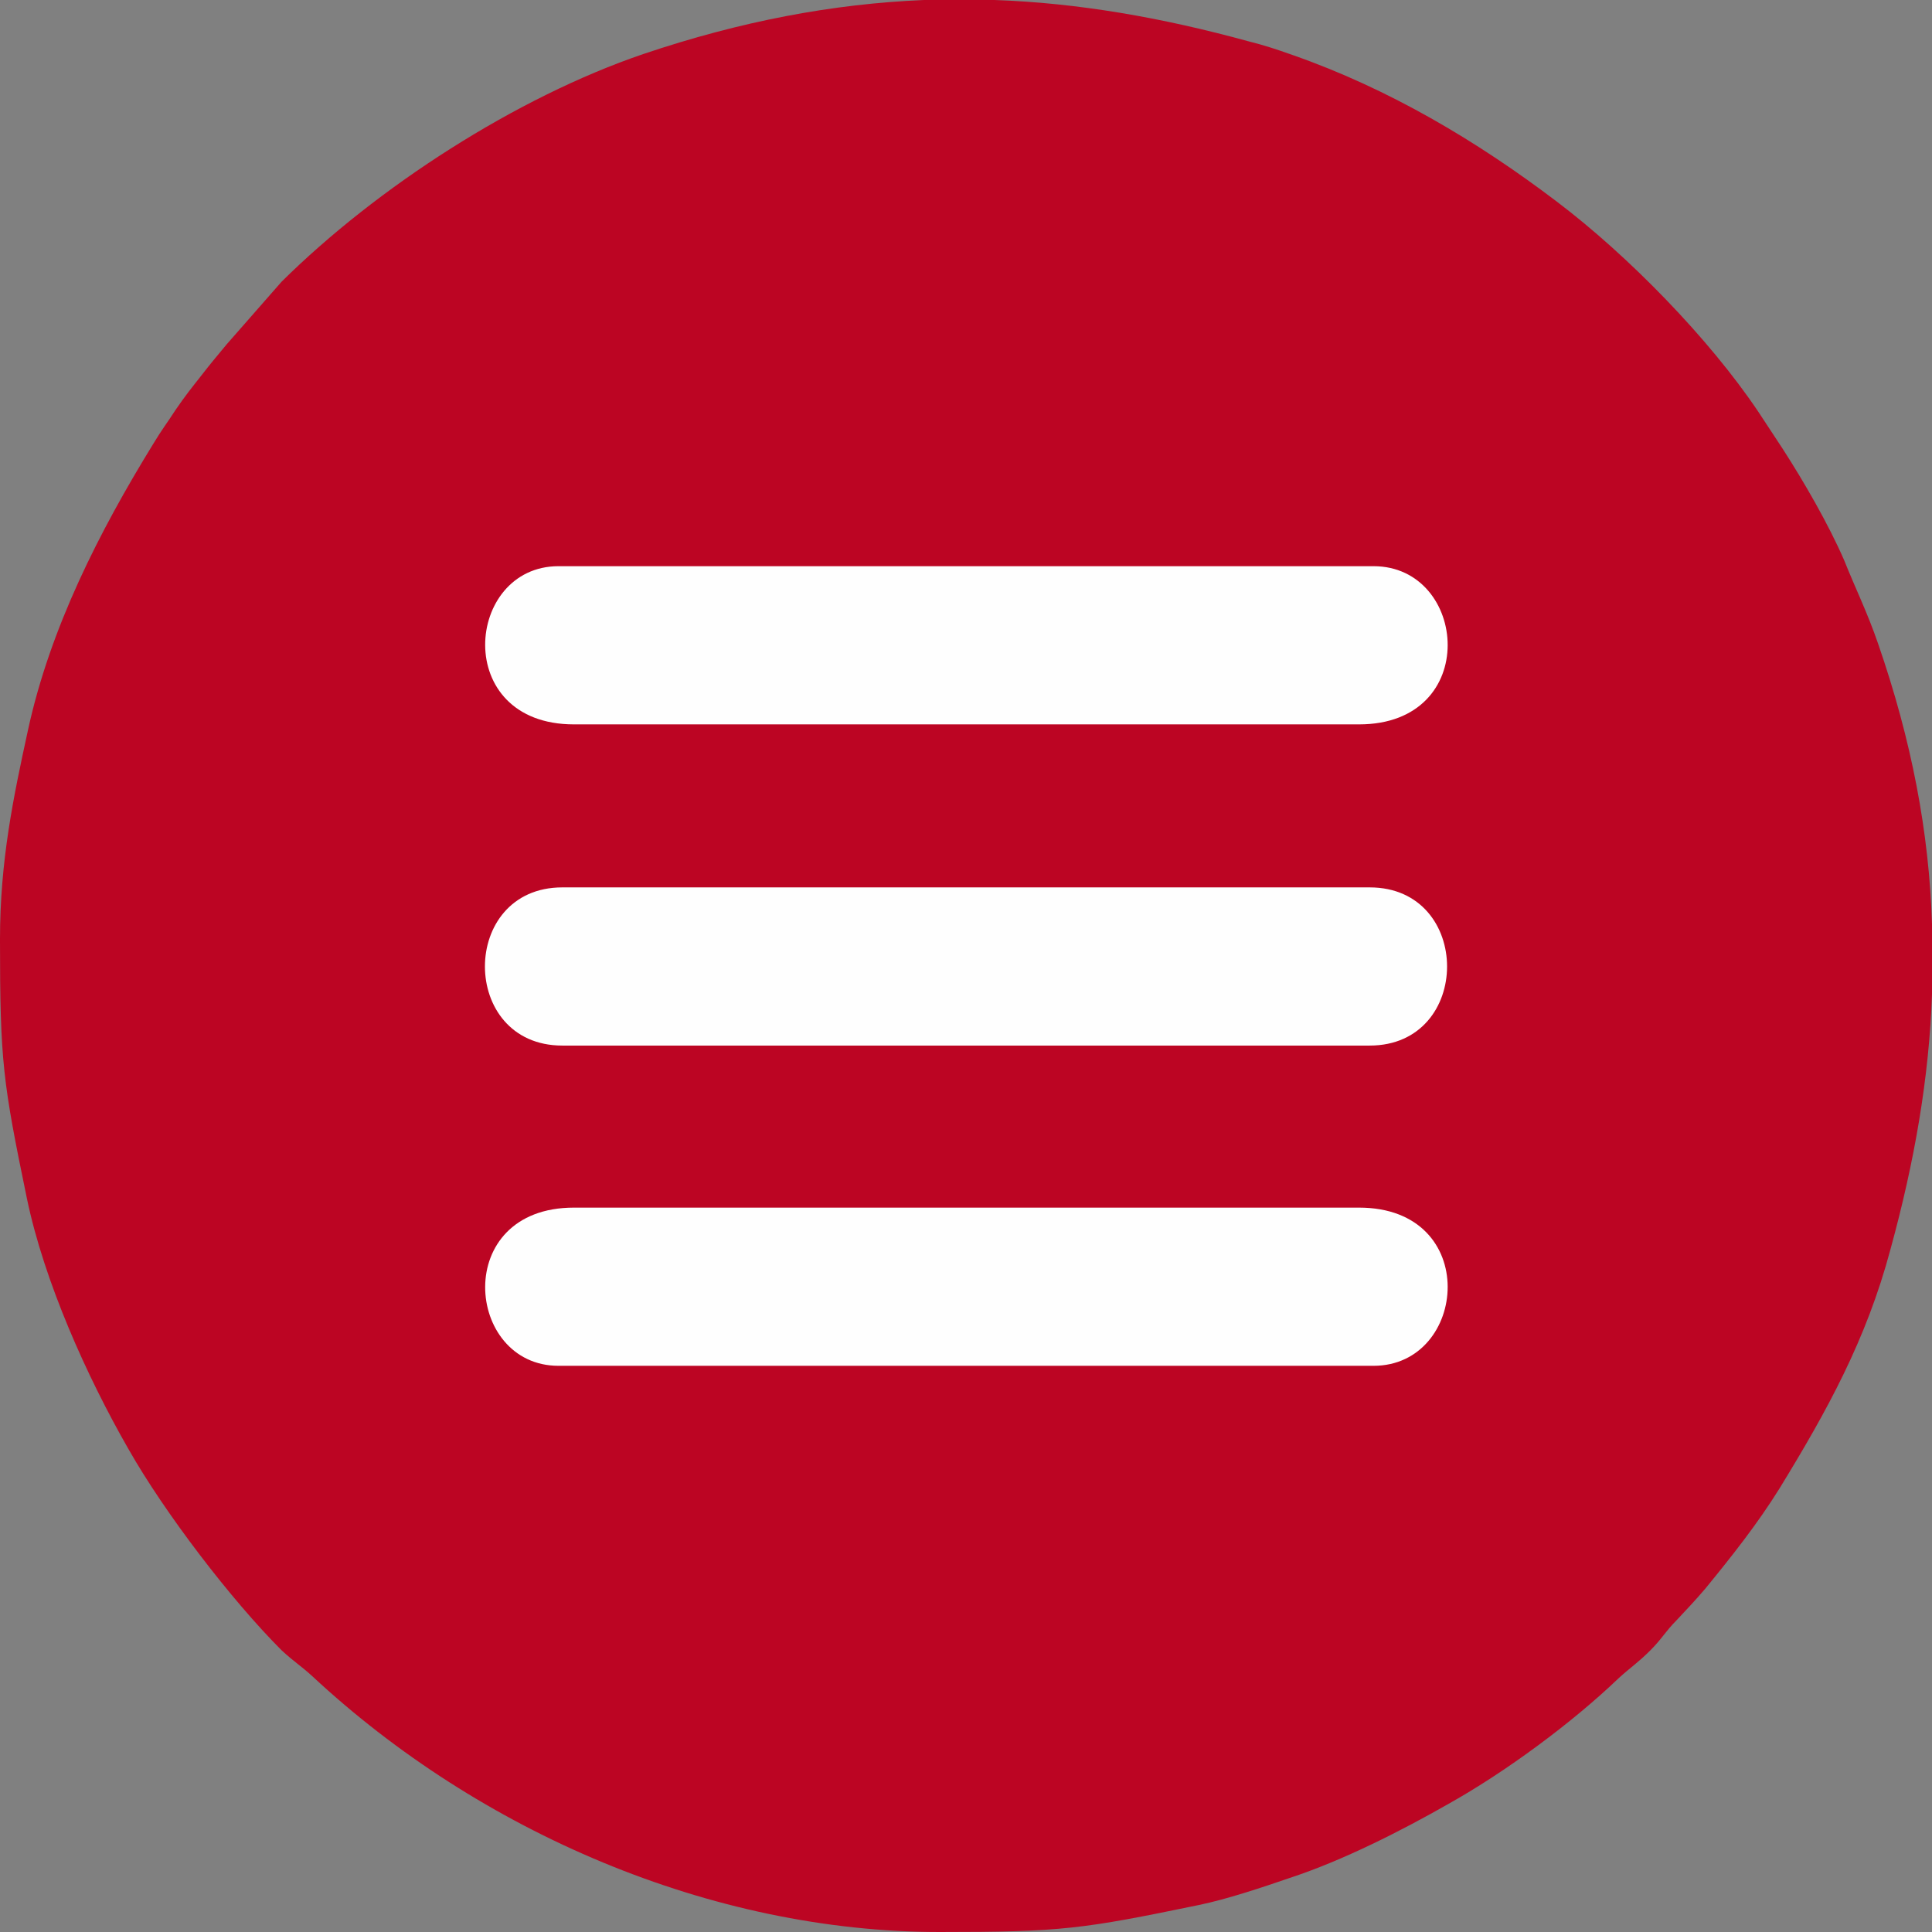 <?xml version="1.0" encoding="UTF-8"?> <!-- Creator: CorelDRAW 2019 (64-Bit) --> <svg xmlns="http://www.w3.org/2000/svg" xmlns:xlink="http://www.w3.org/1999/xlink" xml:space="preserve" width="127px" height="127px" version="1.1" style="shape-rendering:geometricPrecision; text-rendering:geometricPrecision; image-rendering:optimizeQuality; fill-rule:evenodd; clip-rule:evenodd" viewBox="0 0 20.03 20.03"><rect x="0" y="0" width="20.03" height="20.03" fill="#808080" stroke="none"/> <defs> <style type="text/css"> <![CDATA[ .str0 {stroke:#373435;stroke-width:0.37;stroke-miterlimit:22.926} .fil0 {fill:#FEFEFE} .fil1 {fill:#BC0523} ]]> </style> </defs> <g id="Capa_x0020_1">  <circle class="fil0 str0" cx="10.02" cy="10.02" r="8.79"></circle> <path class="fil1" d="M5.95 12.52l8.14 0c1.27,0 1.13,1.64 0.15,1.64l-8.45 0c-0.97,0 -1.11,-1.64 0.16,-1.64zm3.63 -12.52l0.73 0c0.86,0.03 1.73,0.18 2.64,0.43 0.16,0.04 0.28,0.08 0.45,0.14 1,0.35 1.91,0.89 2.74,1.52 0.74,0.56 1.58,1.42 2.09,2.18l0.25 0.38c0.22,0.34 0.48,0.79 0.64,1.16 0.12,0.3 0.24,0.54 0.35,0.86 0.35,1.01 0.53,1.96 0.56,2.91l0 0.73c-0.03,0.86 -0.18,1.73 -0.43,2.64 -0.25,0.94 -0.66,1.68 -1.15,2.48 -0.23,0.37 -0.5,0.71 -0.77,1.04 -0.12,0.14 -0.17,0.19 -0.3,0.33 -0.11,0.11 -0.15,0.19 -0.27,0.31 -0.13,0.13 -0.21,0.18 -0.33,0.29 -0.48,0.46 -1.17,0.97 -1.76,1.3 -0.49,0.28 -1.1,0.59 -1.65,0.77 -0.29,0.1 -0.65,0.22 -0.94,0.28 -1.21,0.25 -1.42,0.28 -2.69,0.28 -2.37,0 -4.77,-1.04 -6.5,-2.65 -0.12,-0.11 -0.19,-0.15 -0.32,-0.27 -0.52,-0.52 -1.21,-1.42 -1.59,-2.09 -0.43,-0.75 -0.87,-1.73 -1.05,-2.59 -0.25,-1.21 -0.28,-1.42 -0.28,-2.69 0,-0.82 0.14,-1.48 0.29,-2.17 0.23,-1.06 0.74,-2.06 1.3,-2.97 0.09,-0.15 0.14,-0.21 0.23,-0.35 0.11,-0.16 0.16,-0.22 0.27,-0.36 0.1,-0.13 0.17,-0.21 0.26,-0.32l0.57 -0.65c0.99,-0.98 2.43,-1.91 3.75,-2.36 1.01,-0.34 1.96,-0.52 2.91,-0.56zm-3.75 9.2l8.37 0c1.07,0 1.07,1.64 0,1.64l-8.37 0c-1.07,0 -1.07,-1.64 0,-1.64zm-0.04 -3.33l8.45 0c0.98,0 1.12,1.64 -0.15,1.64l-8.14 0c-1.27,0 -1.13,-1.64 -0.16,-1.64z"></path> </g> </svg> 